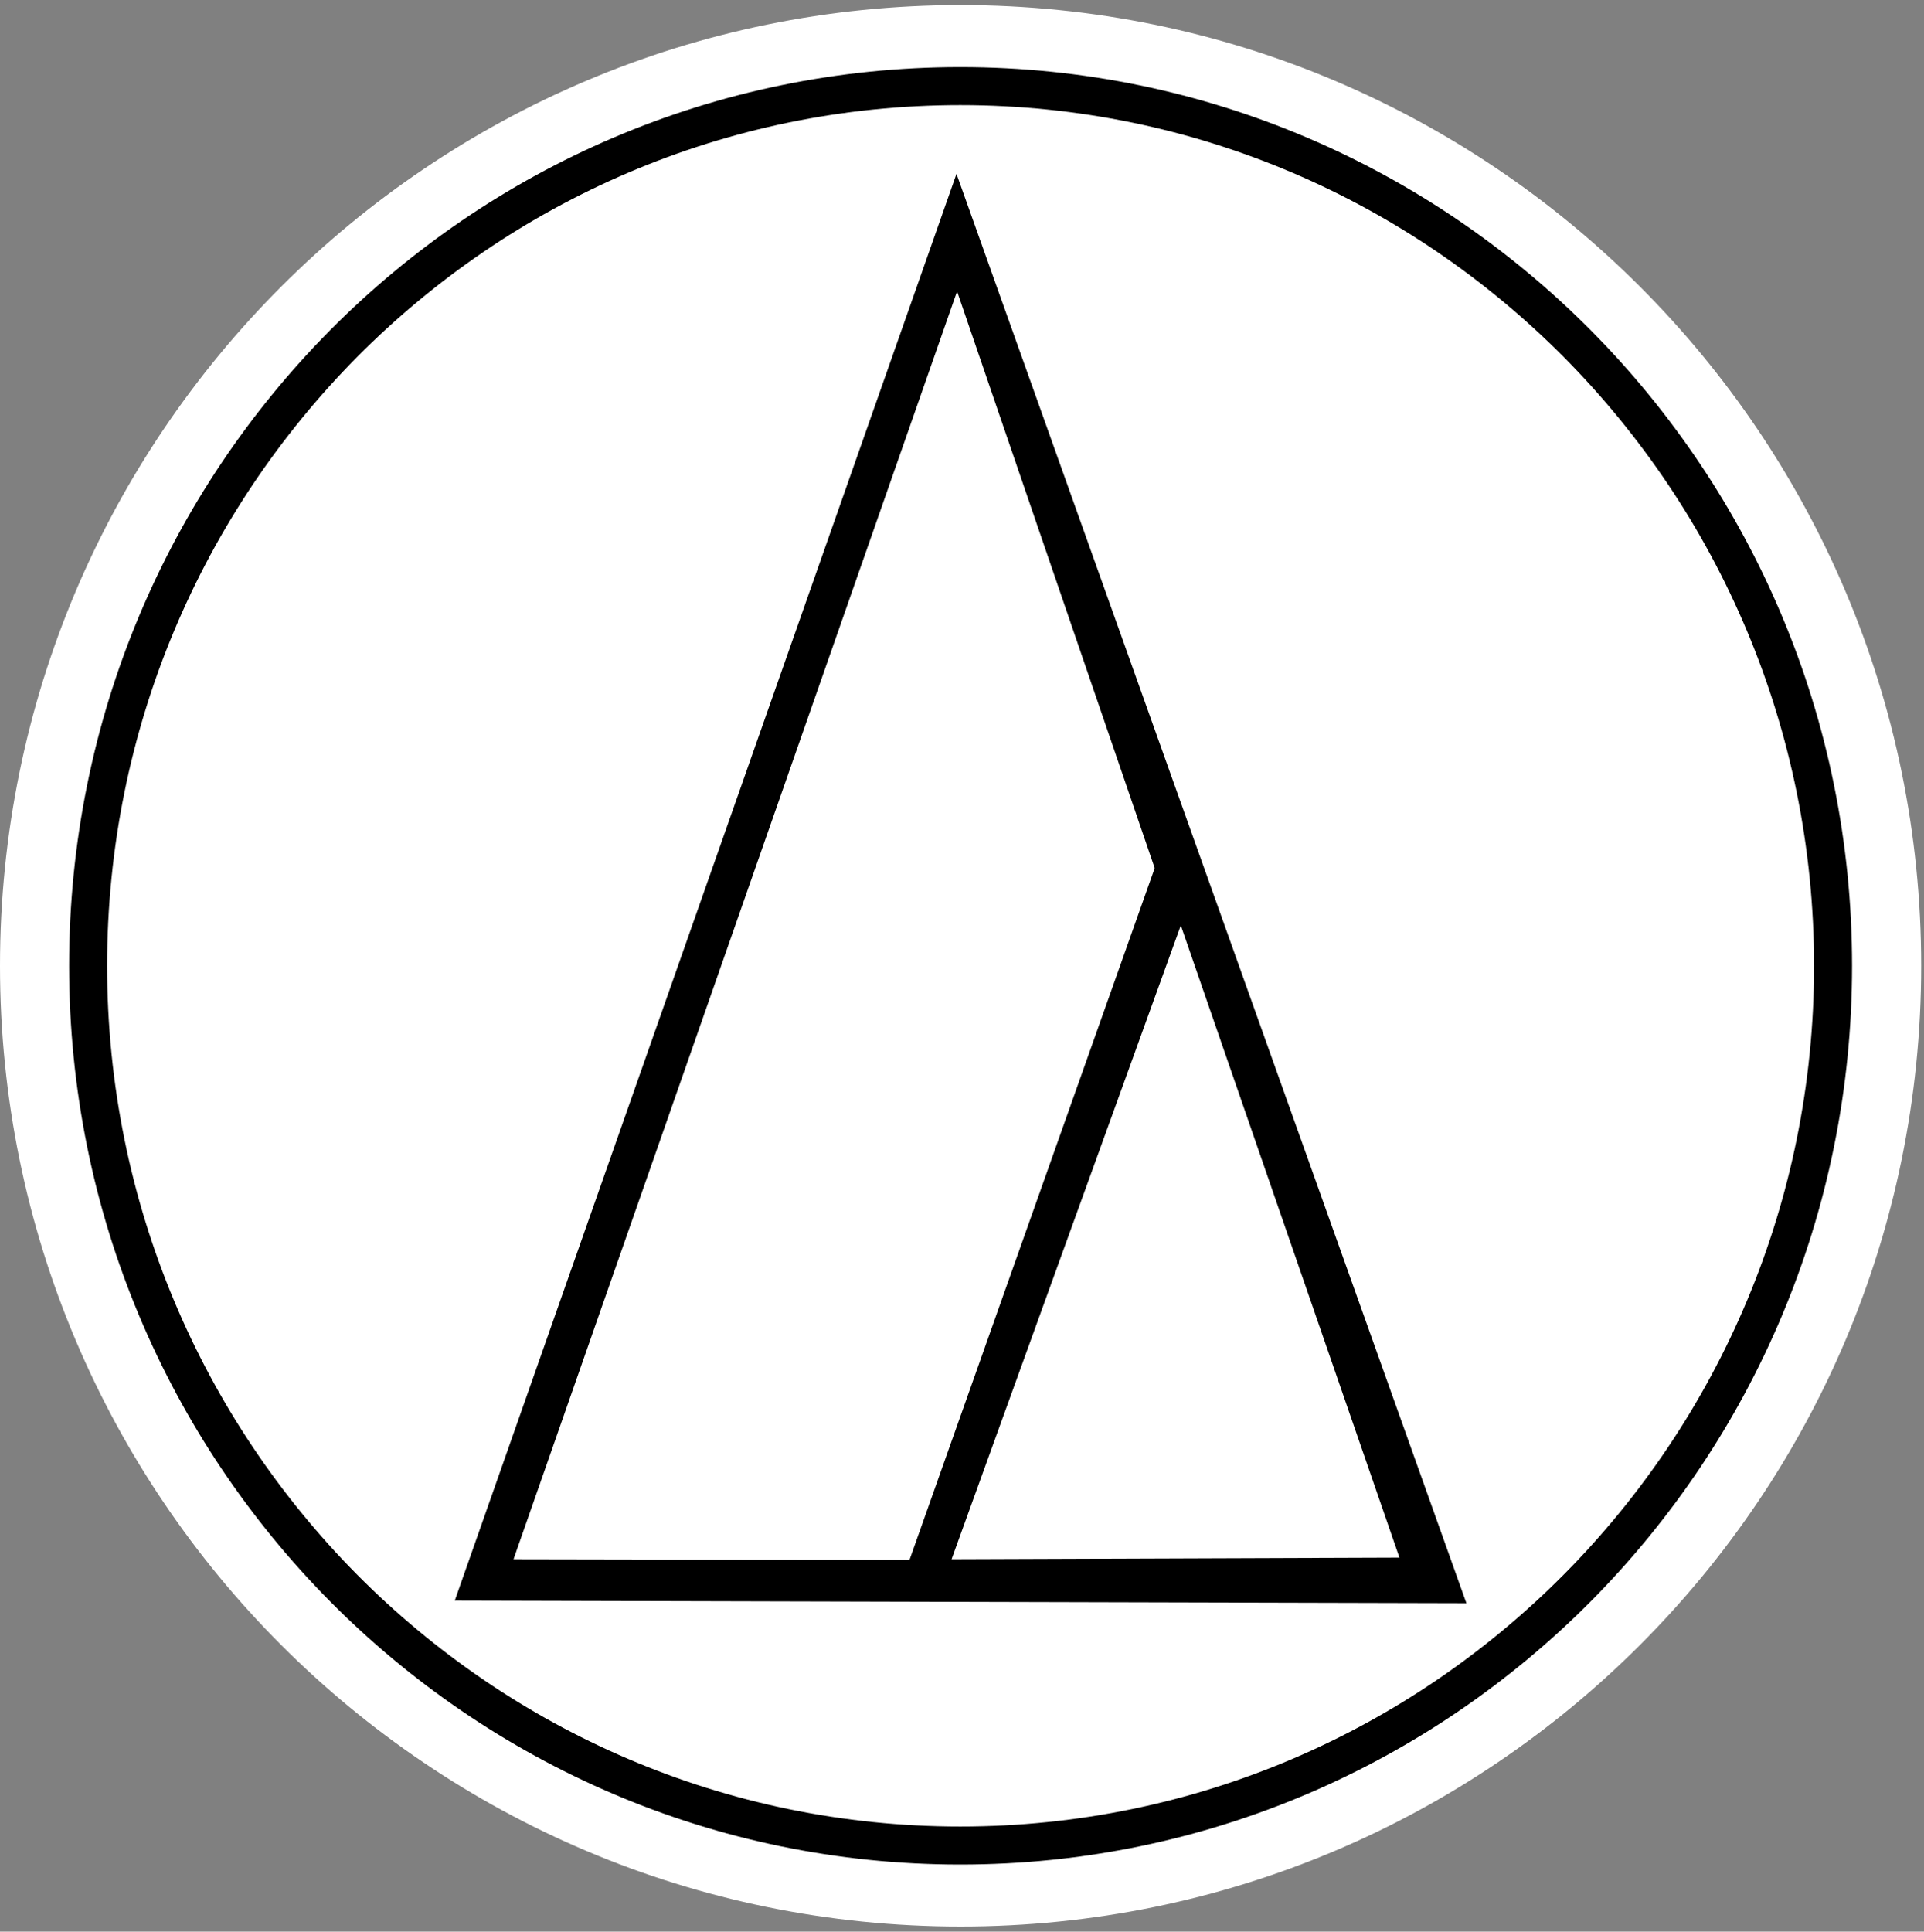 <svg xmlns:xlink="http://www.w3.org/1999/xlink" xmlns="http://www.w3.org/2000/svg" xml:space="preserve" width="100%" viewBox="0 0 88.59 88.928" version="1.1" style="fill-rule:nonzero;clip-rule:evenodd;stroke-linecap:round;stroke-linejoin:round;" stroke-miterlimit="10" height="100%">
<rect x="0" y="0" width="88.59" height="88.928" fill="#808080" stroke="none"/>
<defs></defs>
<g id="Untitled">
<g opacity="1">
<path stroke-width="2" stroke-opacity="0" stroke-linejoin="miter" stroke-linecap="butt" stroke="#ff0000" opacity="1" fill-rule="nonzero" fill="#ffffff" d="M0 44.464C0 20.037 19.802 0.234 44.23 0.234C68.657 0.234 88.46 20.037 88.46 44.464C88.46 68.892 68.657 88.694 44.23 88.694C19.802 88.694 0 68.892 0 44.464Z"></path>
<path stroke="none" opacity="1" fill-rule="nonzero" fill="#000000" d="M44.214 3.089C21.538 3.089 3.183 21.618 3.183 44.464C3.183 67.31 21.538 85.839 44.214 85.839C66.891 85.839 85.277 67.31 85.277 44.464C85.277 21.618 66.891 3.089 44.214 3.089ZM44.214 4.839C65.92 4.839 83.527 22.583 83.527 44.464C83.527 66.346 65.92 84.089 44.214 84.089C22.508 84.089 4.933 66.346 4.933 44.464C4.933 22.583 22.508 4.839 44.214 4.839Z"></path>
<path stroke="none" opacity="1" fill-rule="nonzero" fill="#000000" d="M64.437 71.708L54.37 42.602L43.815 71.782M23.645 71.782L41.877 71.816L53.168 39.966L44.068 13.413L23.645 71.782ZM44.041 8.004L67.52 73.806L20.94 73.686L44.041 8.004Z"></path>
</g>
</g>
</svg>

